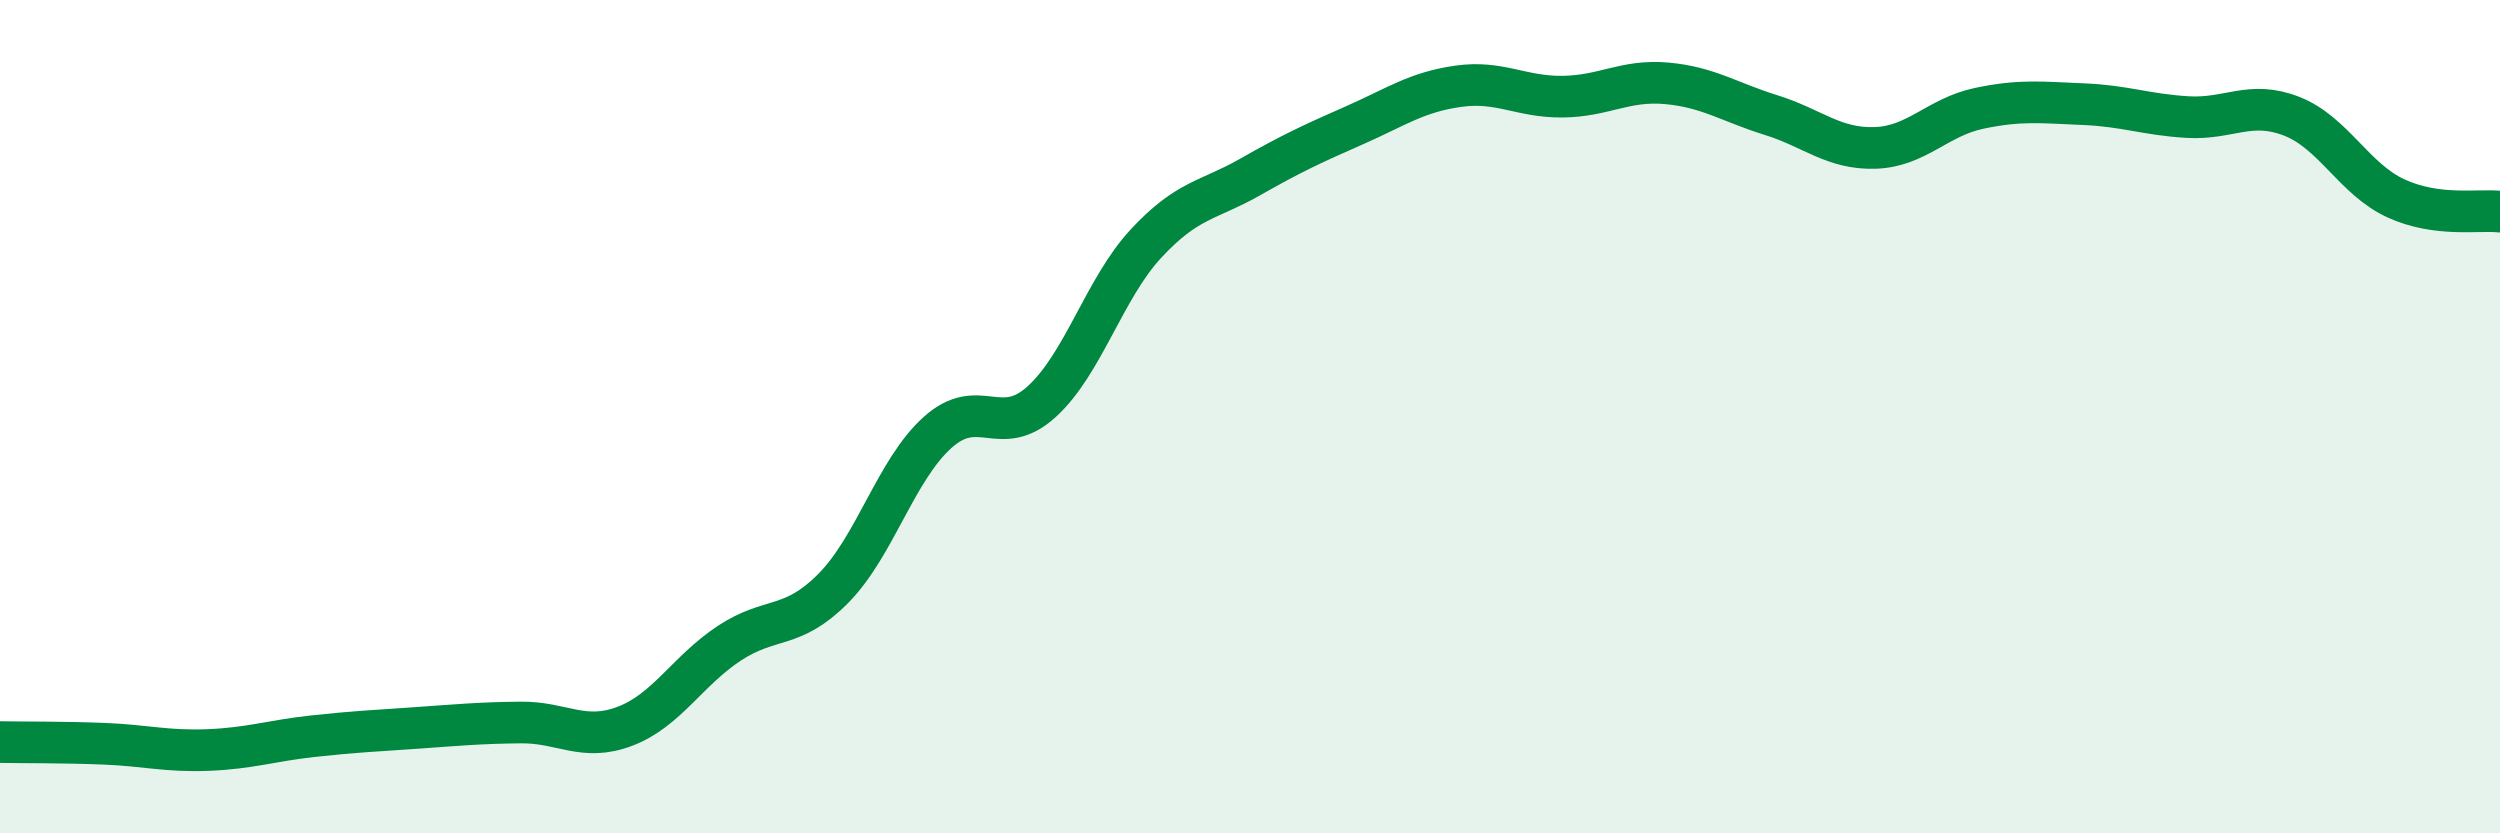 
    <svg width="60" height="20" viewBox="0 0 60 20" xmlns="http://www.w3.org/2000/svg">
      <path
        d="M 0,17.81 C 0.5,17.82 1.5,17.81 2.5,17.85 C 3.5,17.89 4,18.04 5,18 C 6,17.96 6.5,17.78 7.5,17.67 C 8.5,17.56 9,17.54 10,17.47 C 11,17.4 11.5,17.35 12.5,17.34 C 13.5,17.33 14,17.81 15,17.43 C 16,17.05 16.5,16.1 17.5,15.44 C 18.5,14.78 19,15.13 20,14.12 C 21,13.11 21.5,11.28 22.5,10.38 C 23.5,9.48 24,10.55 25,9.64 C 26,8.73 26.5,6.93 27.5,5.85 C 28.5,4.77 29,4.82 30,4.25 C 31,3.68 31.5,3.45 32.5,3.01 C 33.5,2.57 34,2.21 35,2.07 C 36,1.93 36.5,2.33 37.5,2.32 C 38.5,2.31 39,1.91 40,2 C 41,2.09 41.5,2.45 42.5,2.76 C 43.5,3.07 44,3.58 45,3.55 C 46,3.52 46.5,2.81 47.5,2.6 C 48.5,2.39 49,2.46 50,2.5 C 51,2.54 51.5,2.75 52.5,2.81 C 53.5,2.87 54,2.4 55,2.79 C 56,3.18 56.5,4.3 57.5,4.76 C 58.5,5.22 59.5,5.02 60,5.08L60 20L0 20Z"
        fill="#008740"
        opacity="0.1"
        stroke-linecap="round"
        stroke-linejoin="round"
      />
      <path
        d="M 0,17.81 C 0.5,17.82 1.5,17.81 2.5,17.85 C 3.5,17.89 4,18.04 5,18 C 6,17.96 6.5,17.78 7.5,17.67 C 8.5,17.56 9,17.54 10,17.47 C 11,17.4 11.5,17.35 12.5,17.34 C 13.5,17.33 14,17.81 15,17.43 C 16,17.05 16.5,16.1 17.5,15.44 C 18.5,14.78 19,15.13 20,14.12 C 21,13.11 21.5,11.28 22.5,10.38 C 23.5,9.48 24,10.55 25,9.64 C 26,8.73 26.5,6.93 27.5,5.85 C 28.5,4.77 29,4.82 30,4.25 C 31,3.68 31.5,3.45 32.5,3.01 C 33.5,2.57 34,2.21 35,2.07 C 36,1.93 36.5,2.33 37.5,2.32 C 38.5,2.31 39,1.91 40,2 C 41,2.09 41.5,2.45 42.5,2.76 C 43.5,3.07 44,3.58 45,3.55 C 46,3.52 46.5,2.81 47.5,2.6 C 48.5,2.39 49,2.46 50,2.5 C 51,2.54 51.5,2.75 52.5,2.81 C 53.5,2.87 54,2.4 55,2.79 C 56,3.18 56.5,4.3 57.5,4.76 C 58.5,5.22 59.5,5.02 60,5.08"
        stroke="#008740"
        stroke-width="1"
        fill="none"
        stroke-linecap="round"
        stroke-linejoin="round"
      />
    </svg>
  